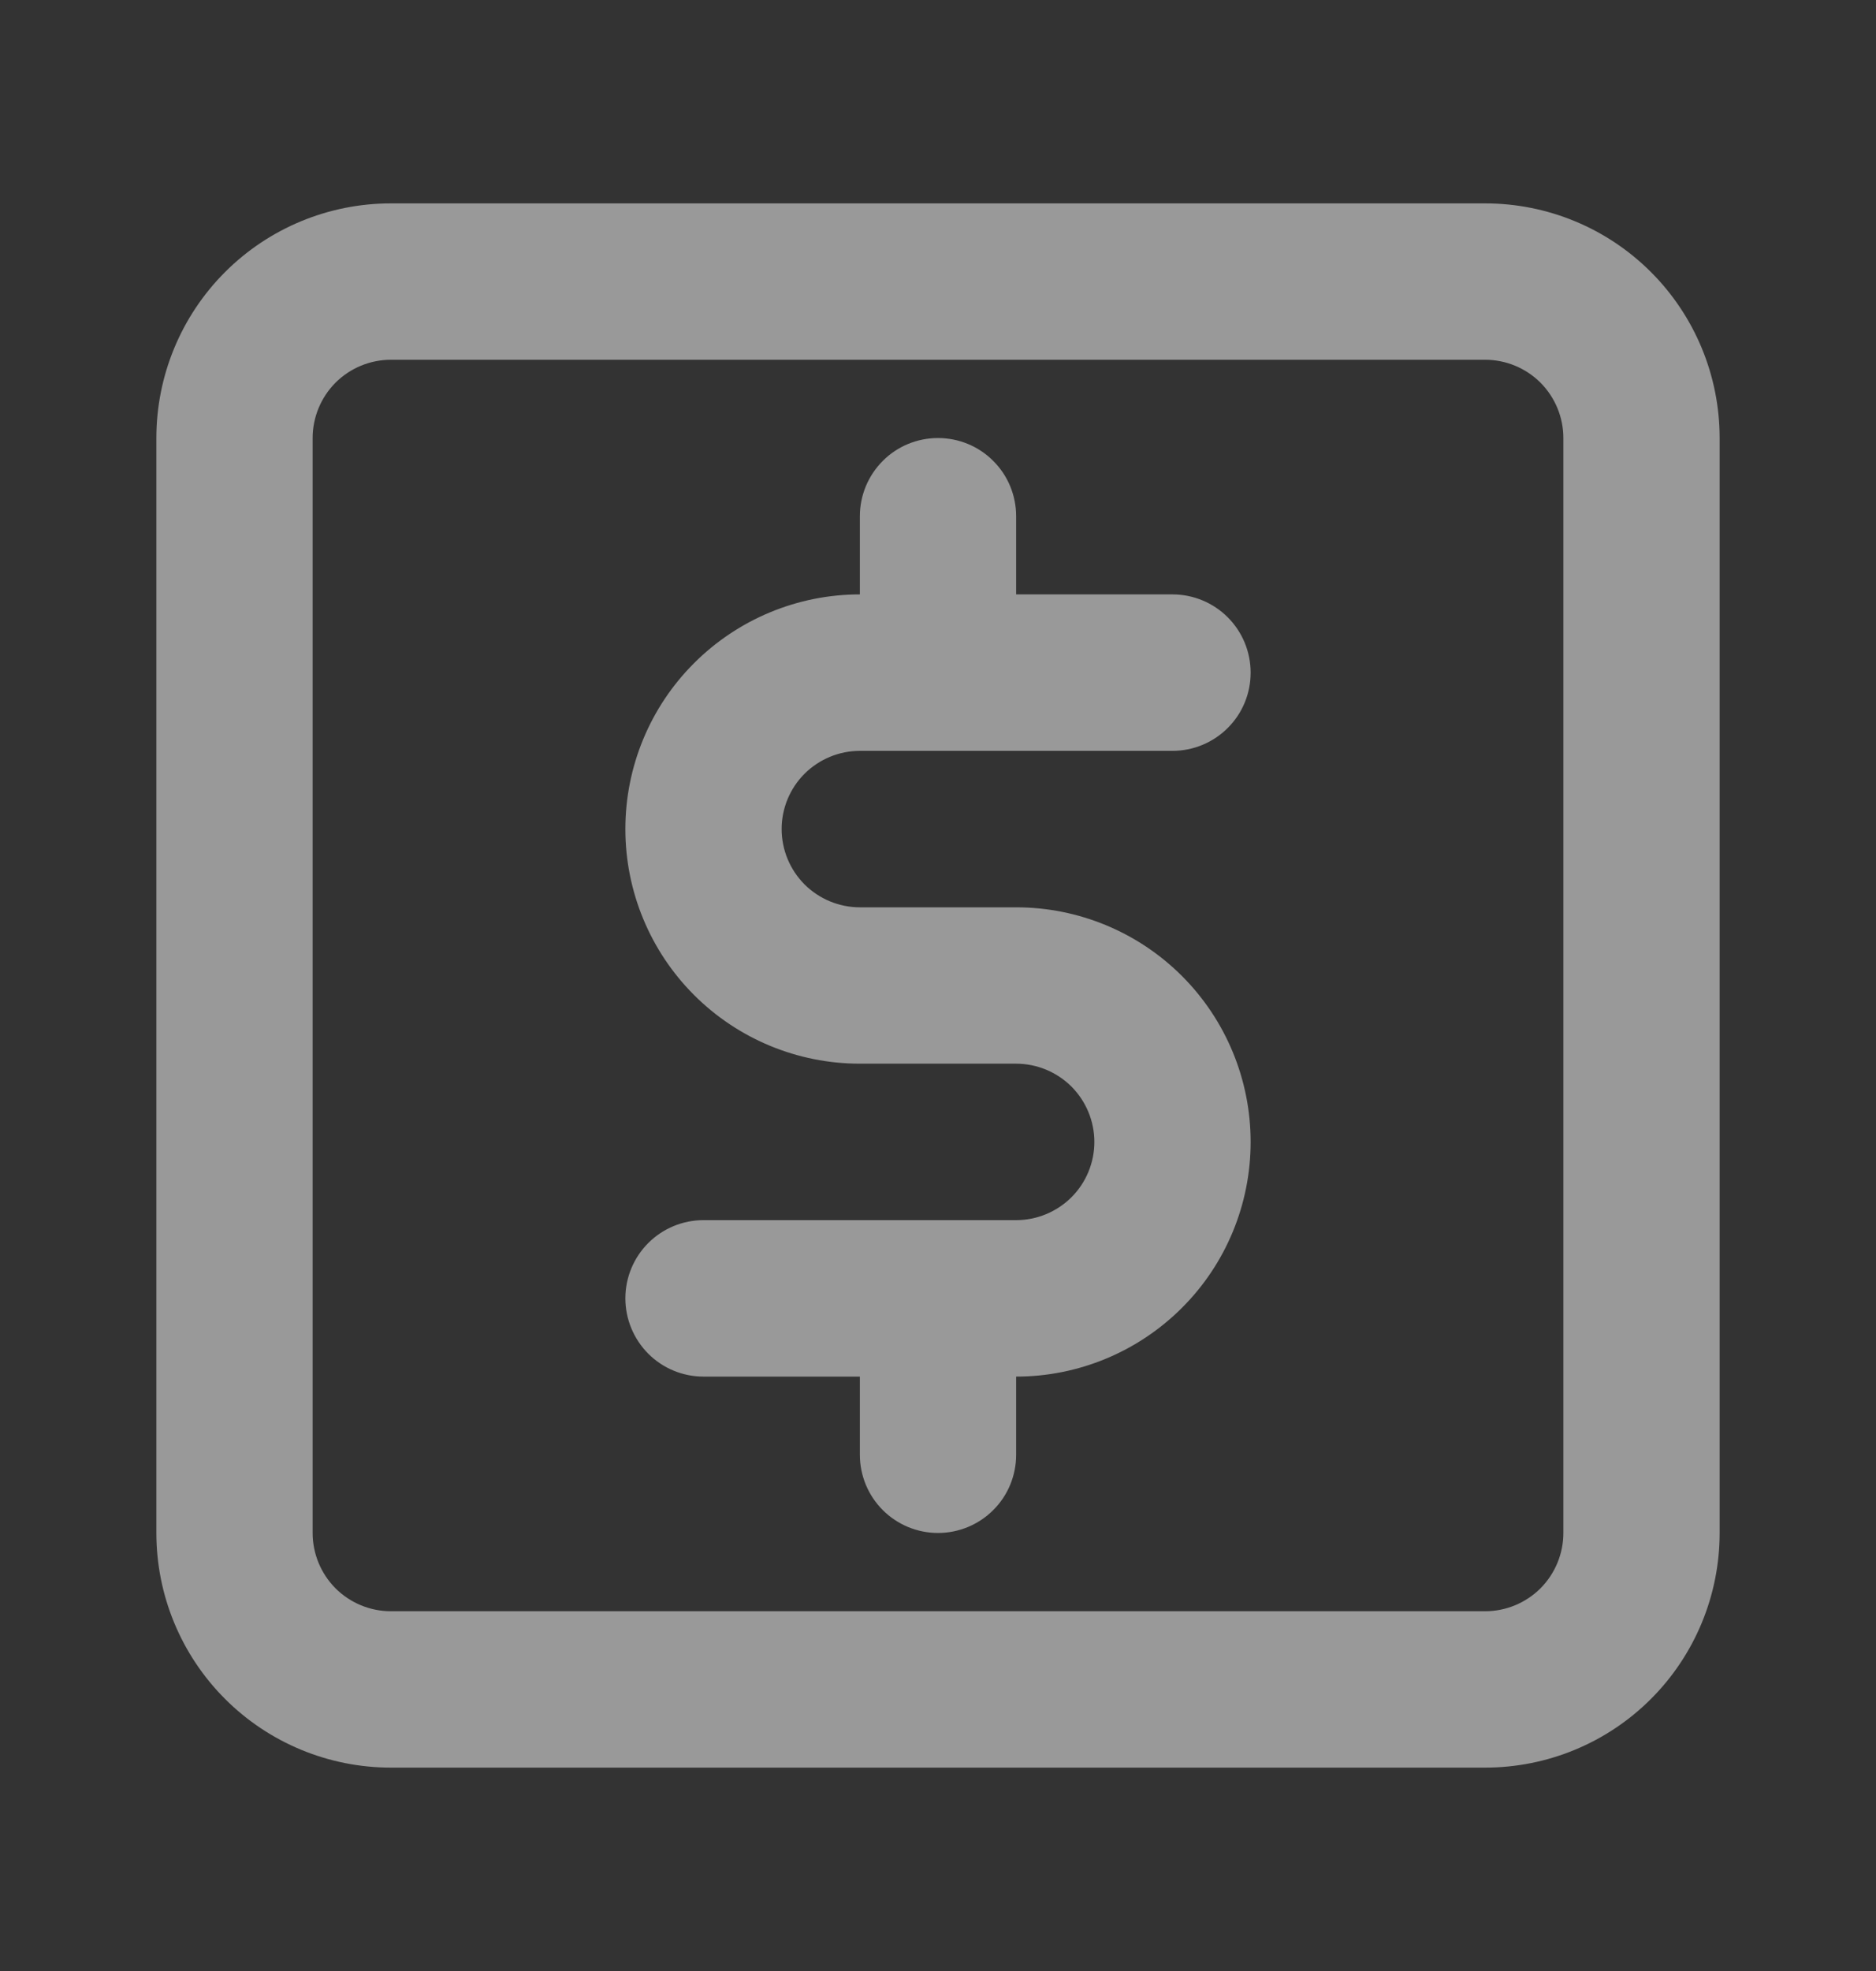 <svg width="20" height="21" viewBox="0 0 20 21" fill="none" xmlns="http://www.w3.org/2000/svg">
<rect x="0" y="0" width="20" height="21" fill="#333333" stroke="none"/>
<g opacity="0.5">
<path d="M9.167 8H12.5C12.721 8 12.933 7.912 13.089 7.756C13.246 7.6 13.333 7.388 13.333 7.167C13.333 6.946 13.246 6.734 13.089 6.577C12.933 6.421 12.721 6.333 12.5 6.333H10.833V5.5C10.833 5.279 10.746 5.067 10.589 4.911C10.433 4.754 10.221 4.667 10 4.667C9.779 4.667 9.567 4.754 9.411 4.911C9.255 5.067 9.167 5.279 9.167 5.5V6.333C8.504 6.333 7.868 6.597 7.399 7.066C6.93 7.534 6.667 8.17 6.667 8.833C6.667 9.496 6.93 10.132 7.399 10.601C7.868 11.07 8.504 11.333 9.167 11.333H10.833C11.054 11.333 11.266 11.421 11.423 11.577C11.579 11.734 11.667 11.946 11.667 12.167C11.667 12.388 11.579 12.6 11.423 12.756C11.266 12.912 11.054 13 10.833 13H7.5C7.279 13 7.067 13.088 6.911 13.244C6.755 13.4 6.667 13.612 6.667 13.833C6.667 14.054 6.755 14.266 6.911 14.423C7.067 14.579 7.279 14.667 7.5 14.667H9.167V15.5C9.167 15.721 9.255 15.933 9.411 16.089C9.567 16.245 9.779 16.333 10 16.333C10.221 16.333 10.433 16.245 10.589 16.089C10.746 15.933 10.833 15.721 10.833 15.5V14.667C11.496 14.667 12.132 14.403 12.601 13.934C13.07 13.466 13.333 12.83 13.333 12.167C13.333 11.504 13.07 10.868 12.601 10.399C12.132 9.93 11.496 9.667 10.833 9.667H9.167C8.946 9.667 8.734 9.579 8.577 9.423C8.421 9.266 8.333 9.054 8.333 8.833C8.333 8.612 8.421 8.4 8.577 8.244C8.734 8.088 8.946 8 9.167 8ZM15.833 2.167H4.167C3.504 2.167 2.868 2.43 2.399 2.899C1.93 3.368 1.667 4.004 1.667 4.667V16.333C1.667 16.996 1.93 17.632 2.399 18.101C2.868 18.57 3.504 18.833 4.167 18.833H15.833C16.497 18.833 17.132 18.57 17.601 18.101C18.07 17.632 18.333 16.996 18.333 16.333V4.667C18.333 4.004 18.07 3.368 17.601 2.899C17.132 2.43 16.497 2.167 15.833 2.167ZM16.667 16.333C16.667 16.554 16.579 16.766 16.423 16.923C16.266 17.079 16.054 17.167 15.833 17.167H4.167C3.946 17.167 3.734 17.079 3.577 16.923C3.421 16.766 3.333 16.554 3.333 16.333V4.667C3.333 4.446 3.421 4.234 3.577 4.077C3.734 3.921 3.946 3.833 4.167 3.833H15.833C16.054 3.833 16.266 3.921 16.423 4.077C16.579 4.234 16.667 4.446 16.667 4.667V16.333Z" fill="white"/>
</g>
</svg>
